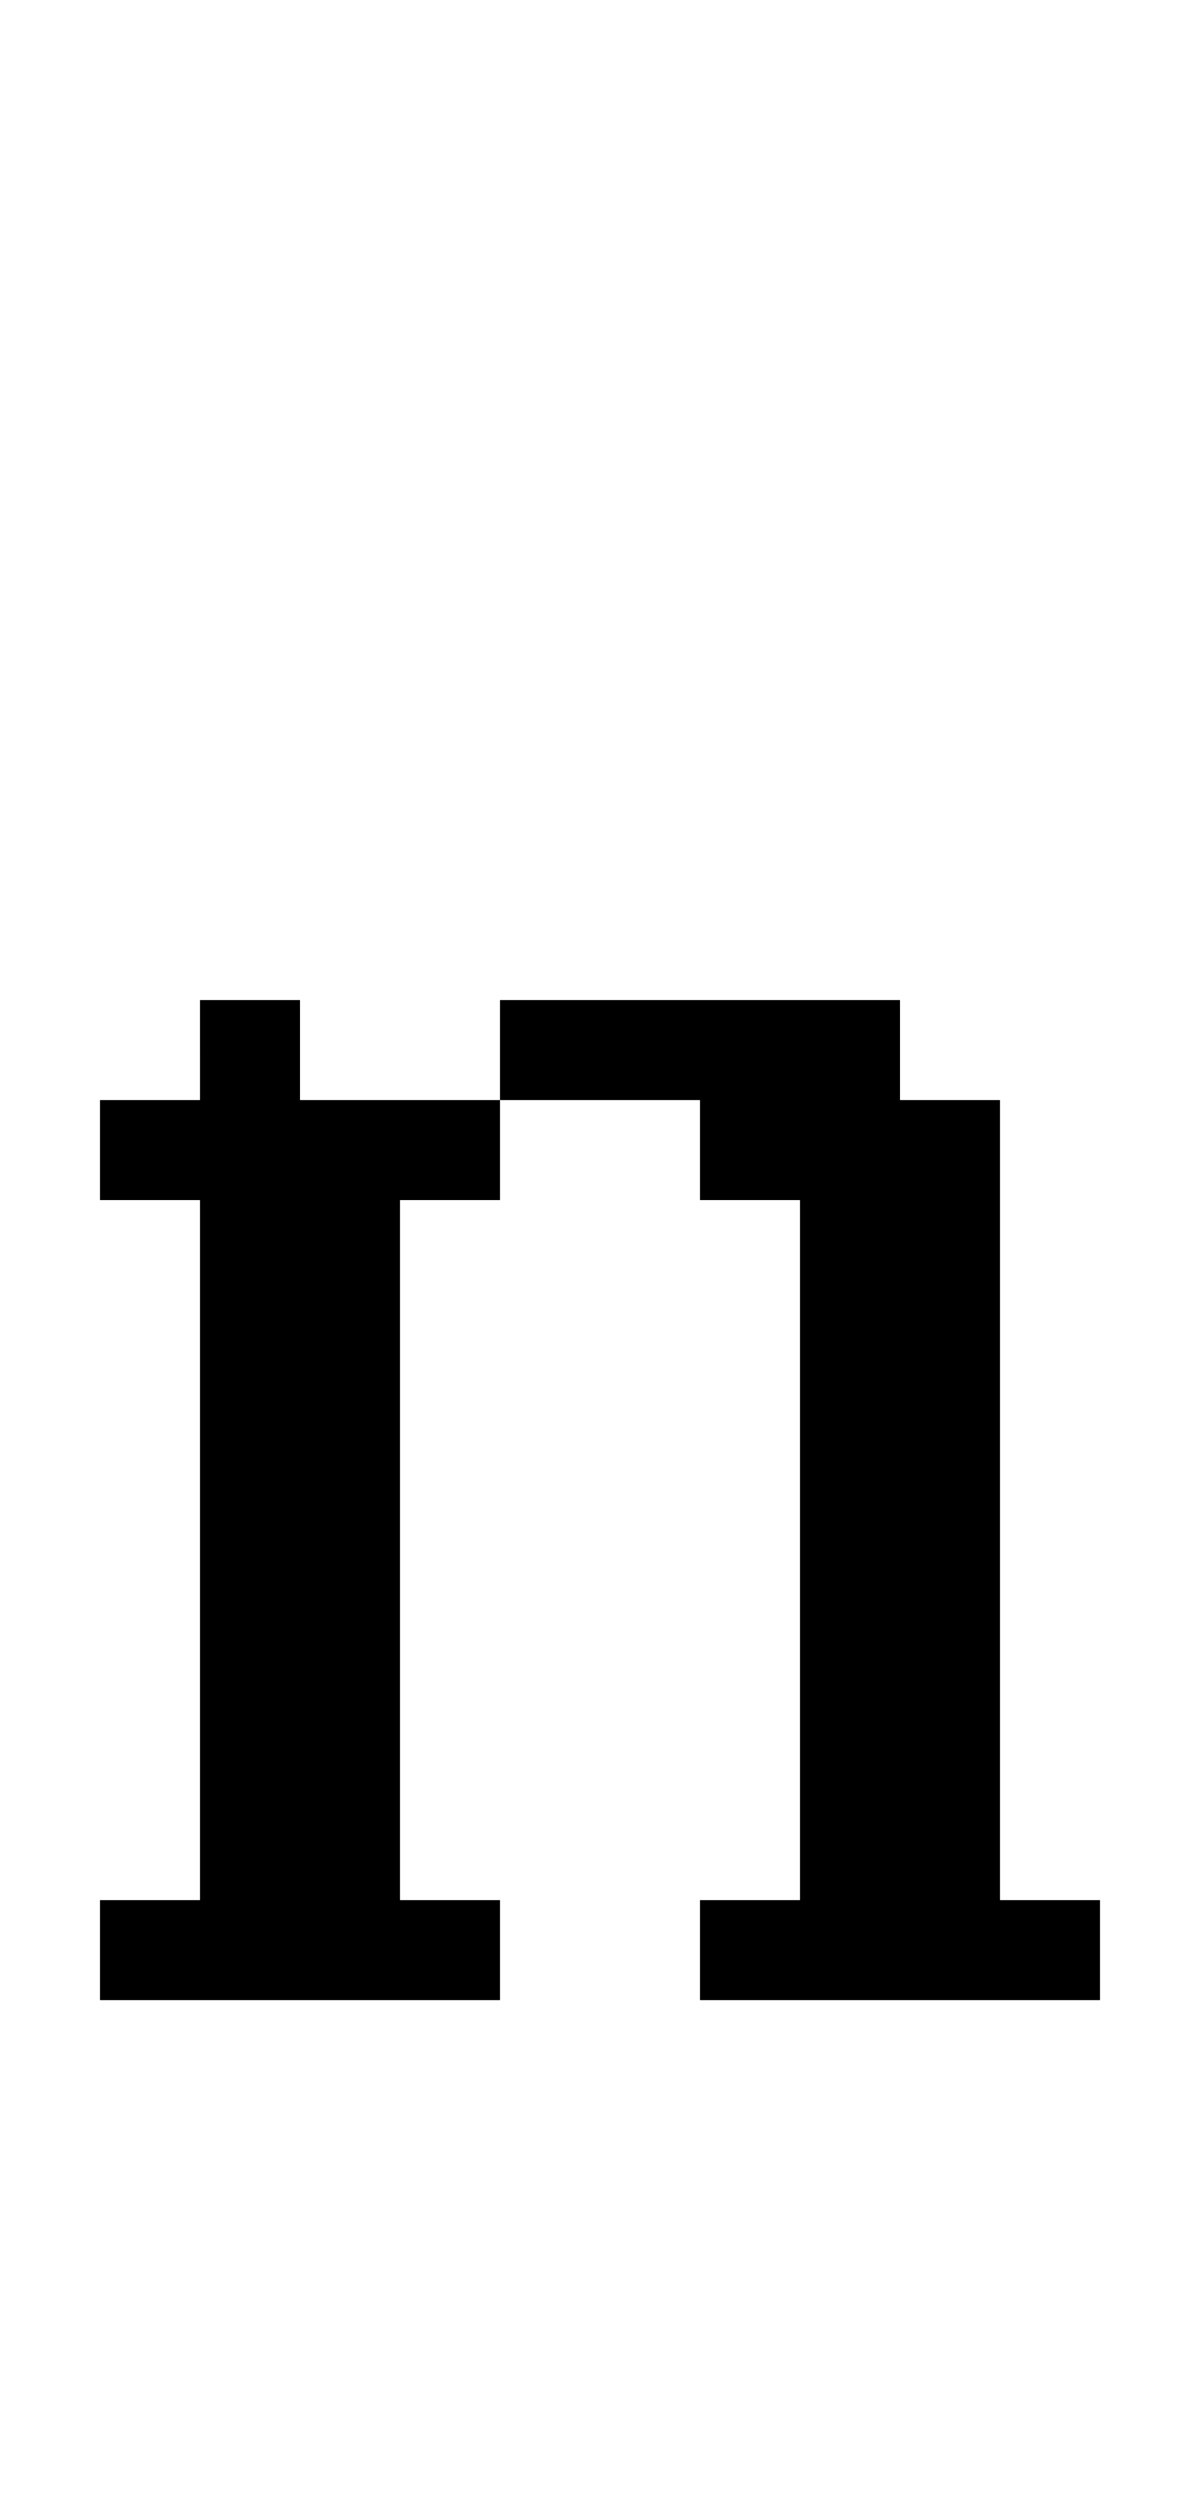 <?xml version="1.0" standalone="no"?>
<!DOCTYPE svg PUBLIC "-//W3C//DTD SVG 20010904//EN"
 "http://www.w3.org/TR/2001/REC-SVG-20010904/DTD/svg10.dtd">
<svg version="1.0" xmlns="http://www.w3.org/2000/svg"
 width="48pt" height="100pt" viewBox="0 0 48 100"
 preserveAspectRatio="xMidYMid meet">
<g transform="translate(0,100) scale(1,-1)"
fill="#000000" stroke="none">
<path d="M8 58 l0 -2 -2 0 -2 0 0 -2 0 -2 2 0 2 0 0 -14 0 -14 -2 0 -2 0 0 -2
0 -2 8 0 8 0 0 2 0 2 -2 0 -2 0 0 14 0 14 2 0 2 0 0 2 0 2 4 0 4 0 0 -2 0 -2
2 0 2 0 0 -14 0 -14 -2 0 -2 0 0 -2 0 -2 8 0 8 0 0 2 0 2 -2 0 -2 0 0 16 0 16
-2 0 -2 0 0 2 0 2 -8 0 -8 0 0 -2 0 -2 -4 0 -4 0 0 2 0 2 -2 0 -2 0 0 -2z"/>
</g>
</svg>
